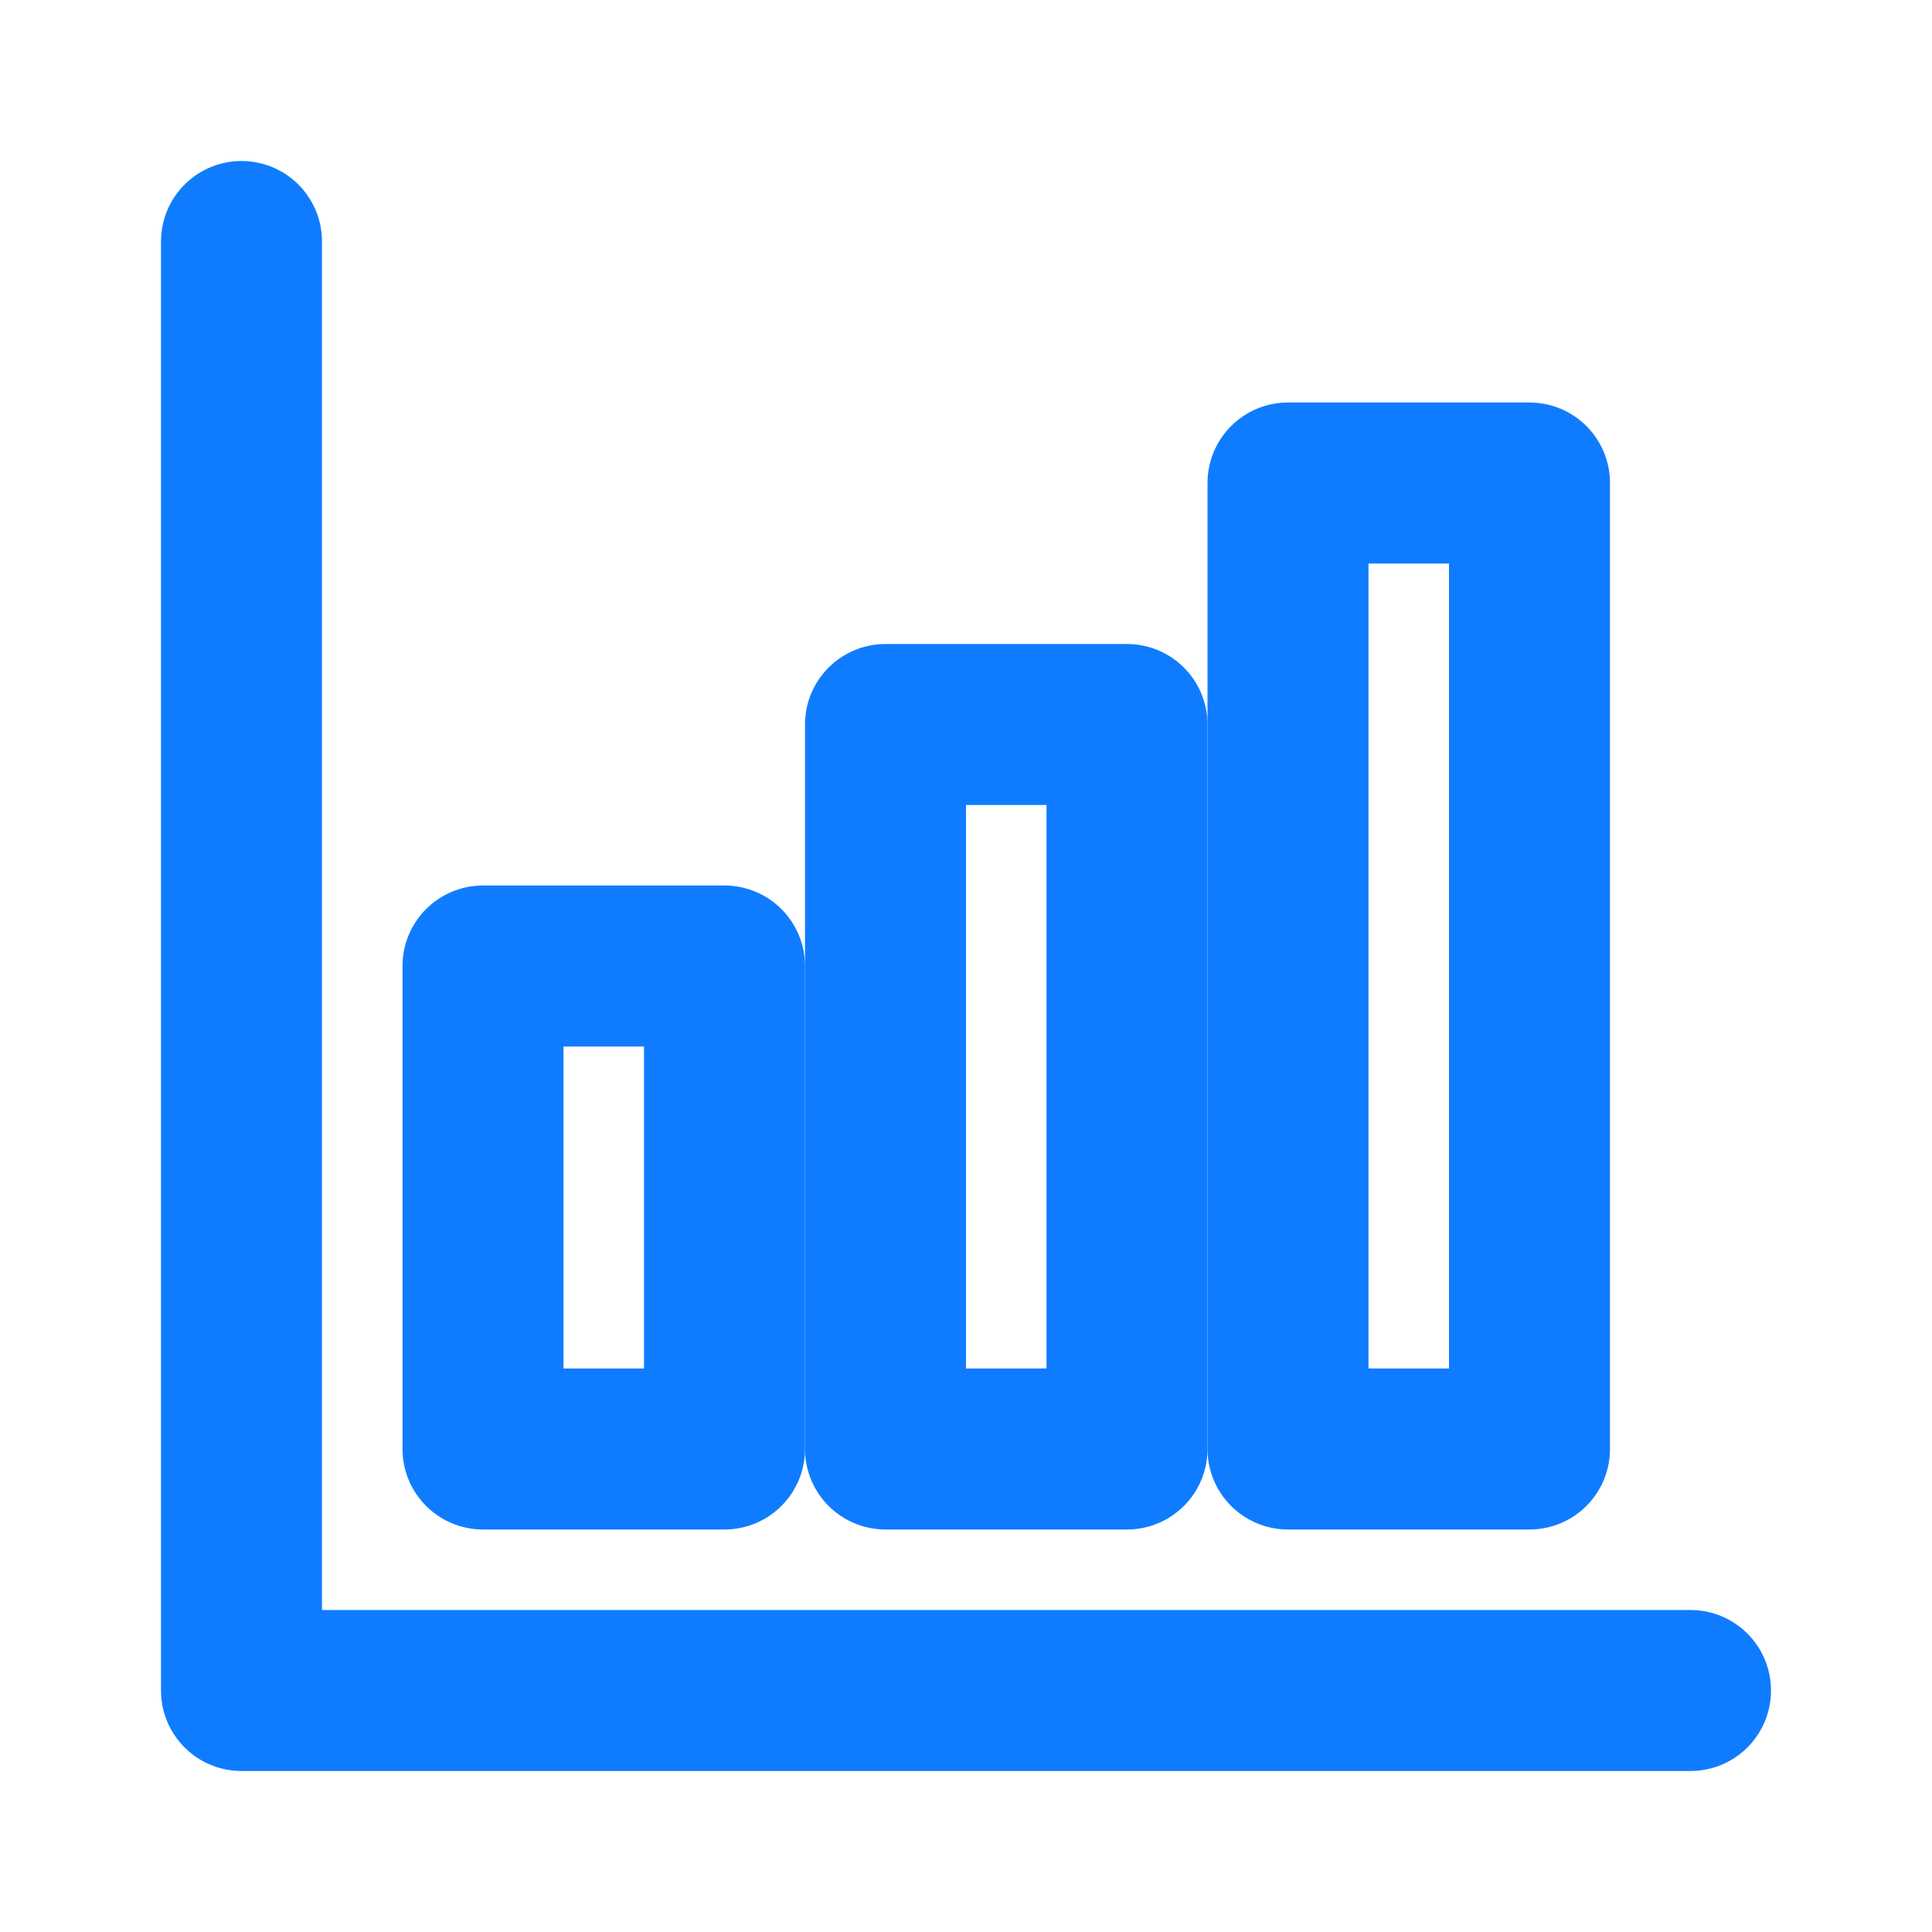 <svg xmlns="http://www.w3.org/2000/svg" width="26" height="26" viewBox="0 0 24 24">
  <g fill="none" stroke="#0f7cff" stroke-width="2" stroke-linecap="round" stroke-linejoin="round">
    <path d="M3 3v18h18"/><rect x="6" y="12" width="3" height="6"/><rect x="11" y="9" width="3" height="9"/><rect x="16" y="6" width="3" height="12"/></g></svg>